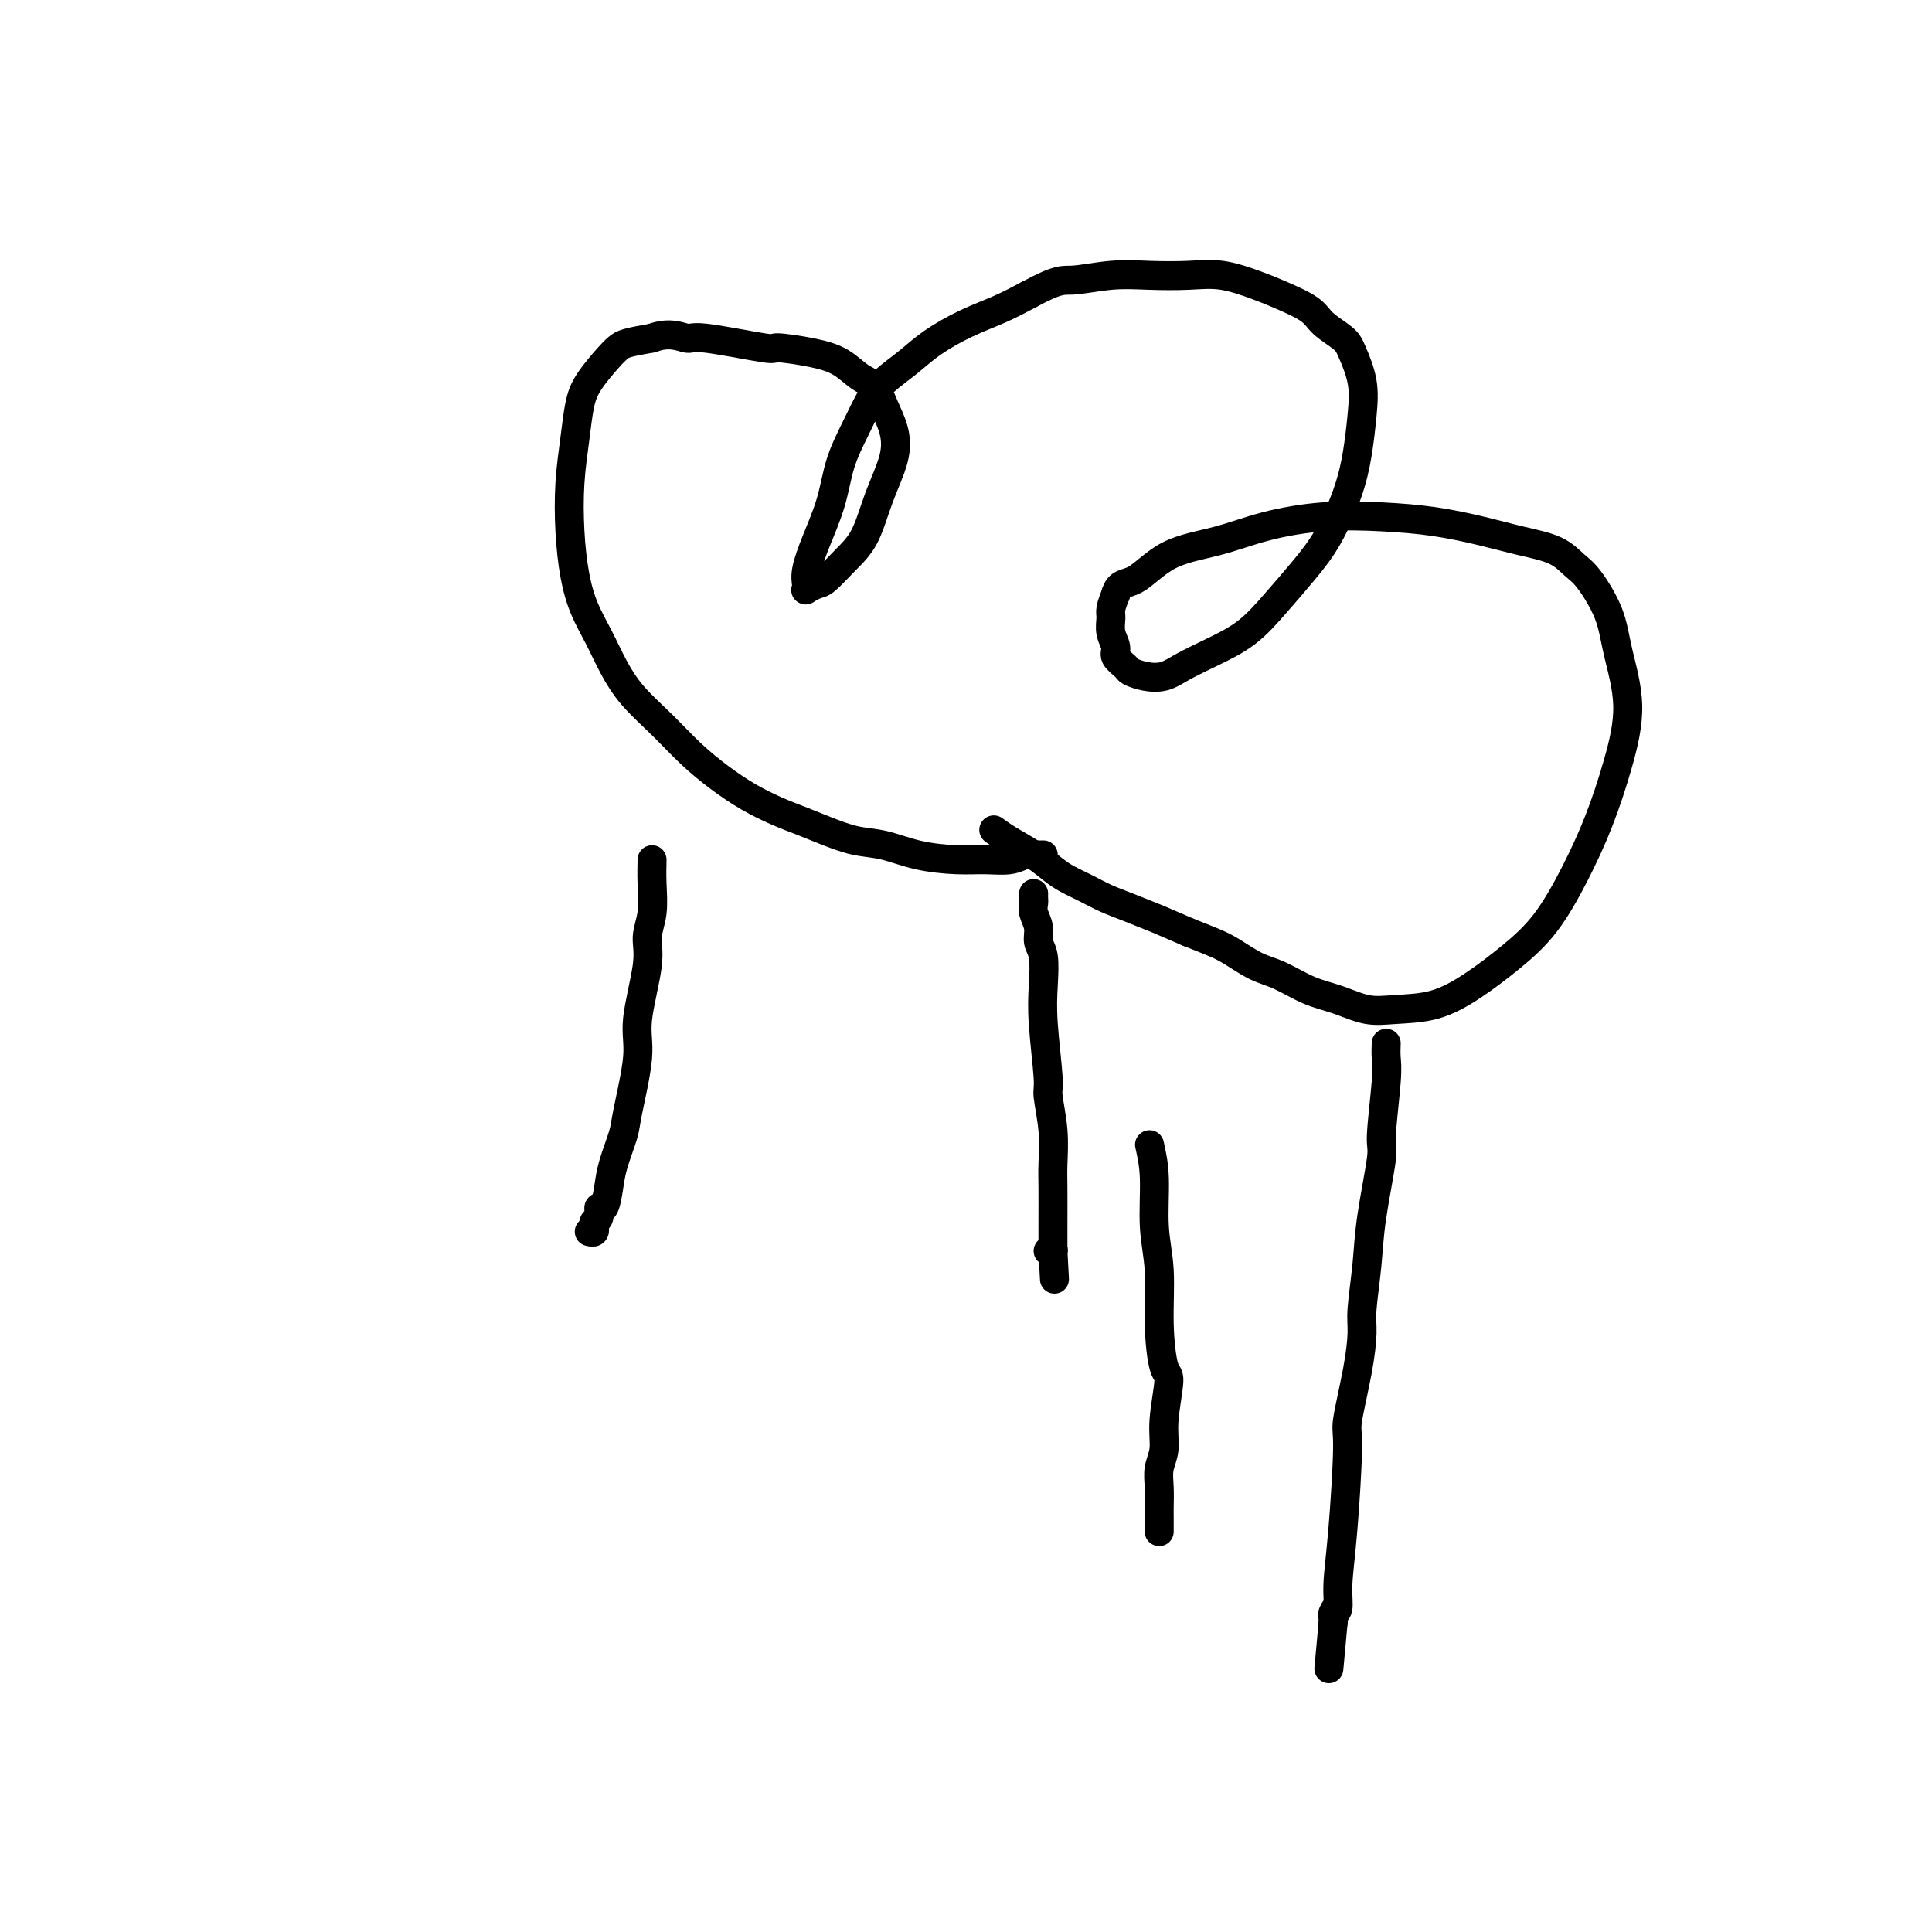 <svg viewBox='0 0 400 400' version='1.1' xmlns='http://www.w3.org/2000/svg' xmlns:xlink='http://www.w3.org/1999/xlink'><g fill='none' stroke='#000000' stroke-width='6' stroke-linecap='round' stroke-linejoin='round'><path d='M216,177c-0.336,0.002 -0.672,0.004 -1,0c-0.328,-0.004 -0.649,-0.015 -1,0c-0.351,0.015 -0.733,0.057 -1,0c-0.267,-0.057 -0.418,-0.213 -1,0c-0.582,0.213 -1.596,0.796 -3,1c-1.404,0.204 -3.199,0.028 -5,0c-1.801,-0.028 -3.608,0.092 -6,0c-2.392,-0.092 -5.370,-0.395 -8,-1c-2.630,-0.605 -4.911,-1.512 -7,-2c-2.089,-0.488 -3.985,-0.556 -6,-1c-2.015,-0.444 -4.147,-1.265 -6,-2c-1.853,-0.735 -3.425,-1.384 -5,-2c-1.575,-0.616 -3.154,-1.198 -5,-2c-1.846,-0.802 -3.960,-1.823 -6,-3c-2.040,-1.177 -4.006,-2.512 -6,-4c-1.994,-1.488 -4.018,-3.131 -6,-5c-1.982,-1.869 -3.924,-3.964 -6,-6c-2.076,-2.036 -4.286,-4.011 -6,-6c-1.714,-1.989 -2.932,-3.991 -4,-6c-1.068,-2.009 -1.986,-4.025 -3,-6c-1.014,-1.975 -2.125,-3.909 -3,-6c-0.875,-2.091 -1.514,-4.341 -2,-7c-0.486,-2.659 -0.820,-5.728 -1,-9c-0.180,-3.272 -0.207,-6.746 0,-10c0.207,-3.254 0.647,-6.286 1,-9c0.353,-2.714 0.620,-5.108 1,-7c0.380,-1.892 0.872,-3.280 2,-5c1.128,-1.720 2.890,-3.770 4,-5c1.110,-1.230 1.568,-1.639 2,-2c0.432,-0.361 0.838,-0.675 2,-1c1.162,-0.325 3.081,-0.663 5,-1'/><path d='M135,70c3.542,-1.359 5.899,-0.257 7,0c1.101,0.257 0.948,-0.333 4,0c3.052,0.333 9.310,1.588 12,2c2.690,0.412 1.813,-0.018 3,0c1.187,0.018 4.439,0.485 7,1c2.561,0.515 4.430,1.077 6,2c1.570,0.923 2.840,2.207 4,3c1.160,0.793 2.211,1.093 3,2c0.789,0.907 1.317,2.419 2,4c0.683,1.581 1.520,3.230 2,5c0.480,1.770 0.602,3.662 0,6c-0.602,2.338 -1.928,5.123 -3,8c-1.072,2.877 -1.888,5.846 -3,8c-1.112,2.154 -2.519,3.492 -4,5c-1.481,1.508 -3.038,3.187 -4,4c-0.962,0.813 -1.331,0.761 -2,1c-0.669,0.239 -1.638,0.769 -2,1c-0.362,0.231 -0.115,0.161 0,0c0.115,-0.161 0.099,-0.414 0,-1c-0.099,-0.586 -0.280,-1.505 0,-3c0.280,-1.495 1.023,-3.565 2,-6c0.977,-2.435 2.188,-5.235 3,-8c0.812,-2.765 1.224,-5.495 2,-8c0.776,-2.505 1.916,-4.784 3,-7c1.084,-2.216 2.111,-4.368 3,-6c0.889,-1.632 1.639,-2.744 3,-4c1.361,-1.256 3.331,-2.657 5,-4c1.669,-1.343 3.035,-2.628 5,-4c1.965,-1.372 4.529,-2.831 7,-4c2.471,-1.169 4.849,-2.048 7,-3c2.151,-0.952 4.076,-1.976 6,-3'/><path d='M213,61c6.295,-3.404 7.034,-2.914 9,-3c1.966,-0.086 5.159,-0.749 8,-1c2.841,-0.251 5.331,-0.090 8,0c2.669,0.090 5.517,0.110 8,0c2.483,-0.110 4.603,-0.350 7,0c2.397,0.350 5.073,1.291 7,2c1.927,0.709 3.107,1.188 5,2c1.893,0.812 4.501,1.958 6,3c1.499,1.042 1.891,1.980 3,3c1.109,1.020 2.936,2.122 4,3c1.064,0.878 1.367,1.532 2,3c0.633,1.468 1.598,3.749 2,6c0.402,2.251 0.241,4.473 0,7c-0.241,2.527 -0.562,5.360 -1,8c-0.438,2.640 -0.992,5.087 -2,8c-1.008,2.913 -2.470,6.292 -4,9c-1.530,2.708 -3.130,4.745 -5,7c-1.870,2.255 -4.012,4.727 -6,7c-1.988,2.273 -3.823,4.347 -6,6c-2.177,1.653 -4.695,2.885 -7,4c-2.305,1.115 -4.395,2.115 -6,3c-1.605,0.885 -2.725,1.657 -4,2c-1.275,0.343 -2.705,0.259 -4,0c-1.295,-0.259 -2.456,-0.691 -3,-1c-0.544,-0.309 -0.471,-0.495 -1,-1c-0.529,-0.505 -1.659,-1.328 -2,-2c-0.341,-0.672 0.108,-1.194 0,-2c-0.108,-0.806 -0.771,-1.896 -1,-3c-0.229,-1.104 -0.023,-2.220 0,-3c0.023,-0.780 -0.136,-1.223 0,-2c0.136,-0.777 0.568,-1.889 1,-3'/><path d='M231,123c0.611,-2.425 2.139,-1.988 4,-3c1.861,-1.012 4.054,-3.473 7,-5c2.946,-1.527 6.643,-2.120 10,-3c3.357,-0.880 6.373,-2.048 10,-3c3.627,-0.952 7.864,-1.689 12,-2c4.136,-0.311 8.171,-0.198 12,0c3.829,0.198 7.452,0.479 11,1c3.548,0.521 7.021,1.280 10,2c2.979,0.720 5.463,1.401 8,2c2.537,0.599 5.126,1.117 7,2c1.874,0.883 3.033,2.132 4,3c0.967,0.868 1.743,1.357 3,3c1.257,1.643 2.995,4.441 4,7c1.005,2.559 1.278,4.879 2,8c0.722,3.121 1.893,7.043 2,11c0.107,3.957 -0.849,7.950 -2,12c-1.151,4.050 -2.497,8.158 -4,12c-1.503,3.842 -3.165,7.418 -5,11c-1.835,3.582 -3.844,7.170 -6,10c-2.156,2.830 -4.458,4.904 -7,7c-2.542,2.096 -5.322,4.216 -8,6c-2.678,1.784 -5.253,3.233 -8,4c-2.747,0.767 -5.665,0.851 -8,1c-2.335,0.149 -4.087,0.365 -6,0c-1.913,-0.365 -3.989,-1.309 -6,-2c-2.011,-0.691 -3.958,-1.130 -6,-2c-2.042,-0.870 -4.180,-2.172 -6,-3c-1.820,-0.828 -3.323,-1.181 -5,-2c-1.677,-0.819 -3.528,-2.105 -5,-3c-1.472,-0.895 -2.563,-1.399 -4,-2c-1.437,-0.601 -3.218,-1.301 -5,-2'/><path d='M246,193c-7.074,-3.059 -6.258,-2.707 -7,-3c-0.742,-0.293 -3.041,-1.233 -5,-2c-1.959,-0.767 -3.580,-1.363 -5,-2c-1.420,-0.637 -2.641,-1.315 -4,-2c-1.359,-0.685 -2.855,-1.378 -4,-2c-1.145,-0.622 -1.939,-1.172 -3,-2c-1.061,-0.828 -2.387,-1.933 -4,-3c-1.613,-1.067 -3.511,-2.095 -5,-3c-1.489,-0.905 -2.568,-1.687 -3,-2c-0.432,-0.313 -0.216,-0.156 0,0'/><path d='M214,185c-0.009,0.351 -0.017,0.702 0,1c0.017,0.298 0.061,0.542 0,1c-0.061,0.458 -0.226,1.131 0,2c0.226,0.869 0.844,1.933 1,3c0.156,1.067 -0.150,2.135 0,3c0.150,0.865 0.757,1.526 1,3c0.243,1.474 0.121,3.760 0,6c-0.121,2.240 -0.243,4.434 0,8c0.243,3.566 0.850,8.506 1,11c0.150,2.494 -0.156,2.544 0,4c0.156,1.456 0.774,4.319 1,7c0.226,2.681 0.061,5.180 0,7c-0.061,1.820 -0.016,2.962 0,5c0.016,2.038 0.004,4.972 0,7c-0.004,2.028 -0.001,3.151 0,4c0.001,0.849 0.001,1.425 0,2'/><path d='M218,259c0.618,11.448 0.162,3.067 0,0c-0.162,-3.067 -0.030,-0.822 0,0c0.030,0.822 -0.044,0.220 0,0c0.044,-0.220 0.204,-0.059 0,0c-0.204,0.059 -0.773,0.017 -1,0c-0.227,-0.017 -0.114,-0.008 0,0'/><path d='M238,237c0.454,2.029 0.909,4.057 1,7c0.091,2.943 -0.181,6.800 0,10c0.181,3.200 0.815,5.744 1,9c0.185,3.256 -0.079,7.224 0,11c0.079,3.776 0.501,7.360 1,9c0.499,1.640 1.076,1.337 1,3c-0.076,1.663 -0.805,5.293 -1,8c-0.195,2.707 0.144,4.492 0,6c-0.144,1.508 -0.771,2.737 -1,4c-0.229,1.263 -0.061,2.558 0,4c0.061,1.442 0.016,3.031 0,4c-0.016,0.969 -0.004,1.317 0,2c0.004,0.683 0.001,1.700 0,2c-0.001,0.300 -0.000,-0.116 0,0c0.000,0.116 0.000,0.763 0,1c-0.000,0.237 -0.000,0.064 0,0c0.000,-0.064 0.000,-0.017 0,0c-0.000,0.017 -0.000,0.005 0,0c0.000,-0.005 0.000,-0.002 0,0'/><path d='M287,216c-0.034,1.016 -0.069,2.033 0,3c0.069,0.967 0.240,1.885 0,5c-0.240,3.115 -0.891,8.427 -1,11c-0.109,2.573 0.325,2.408 0,5c-0.325,2.592 -1.409,7.941 -2,12c-0.591,4.059 -0.688,6.828 -1,10c-0.312,3.172 -0.839,6.745 -1,9c-0.161,2.255 0.045,3.191 0,5c-0.045,1.809 -0.342,4.492 -1,8c-0.658,3.508 -1.678,7.840 -2,10c-0.322,2.160 0.054,2.147 0,6c-0.054,3.853 -0.536,11.571 -1,17c-0.464,5.429 -0.909,8.569 -1,11c-0.091,2.431 0.172,4.154 0,5c-0.172,0.846 -0.778,0.815 -1,1c-0.222,0.185 -0.059,0.585 0,1c0.059,0.415 0.016,0.843 0,1c-0.016,0.157 -0.004,0.042 0,0c0.004,-0.042 0.001,-0.011 0,0c-0.001,0.011 -0.000,0.003 0,0c0.000,-0.003 0.000,-0.002 0,0'/><path d='M276,336c-1.702,18.571 -0.458,5.000 0,0c0.458,-5.000 0.131,-1.429 0,0c-0.131,1.429 -0.065,0.714 0,0'/><path d='M135,178c-0.035,1.558 -0.070,3.115 0,5c0.070,1.885 0.245,4.097 0,6c-0.245,1.903 -0.910,3.497 -1,5c-0.090,1.503 0.394,2.917 0,6c-0.394,3.083 -1.668,7.836 -2,11c-0.332,3.164 0.276,4.740 0,8c-0.276,3.260 -1.436,8.206 -2,11c-0.564,2.794 -0.534,3.437 -1,5c-0.466,1.563 -1.430,4.048 -2,6c-0.570,1.952 -0.745,3.373 -1,5c-0.255,1.627 -0.590,3.459 -1,4c-0.410,0.541 -0.895,-0.210 -1,0c-0.105,0.210 0.169,1.381 0,2c-0.169,0.619 -0.781,0.688 -1,1c-0.219,0.312 -0.045,0.868 0,1c0.045,0.132 -0.040,-0.161 0,0c0.040,0.161 0.203,0.774 0,1c-0.203,0.226 -0.772,0.065 -1,0c-0.228,-0.065 -0.114,-0.032 0,0'/></g>
</svg>